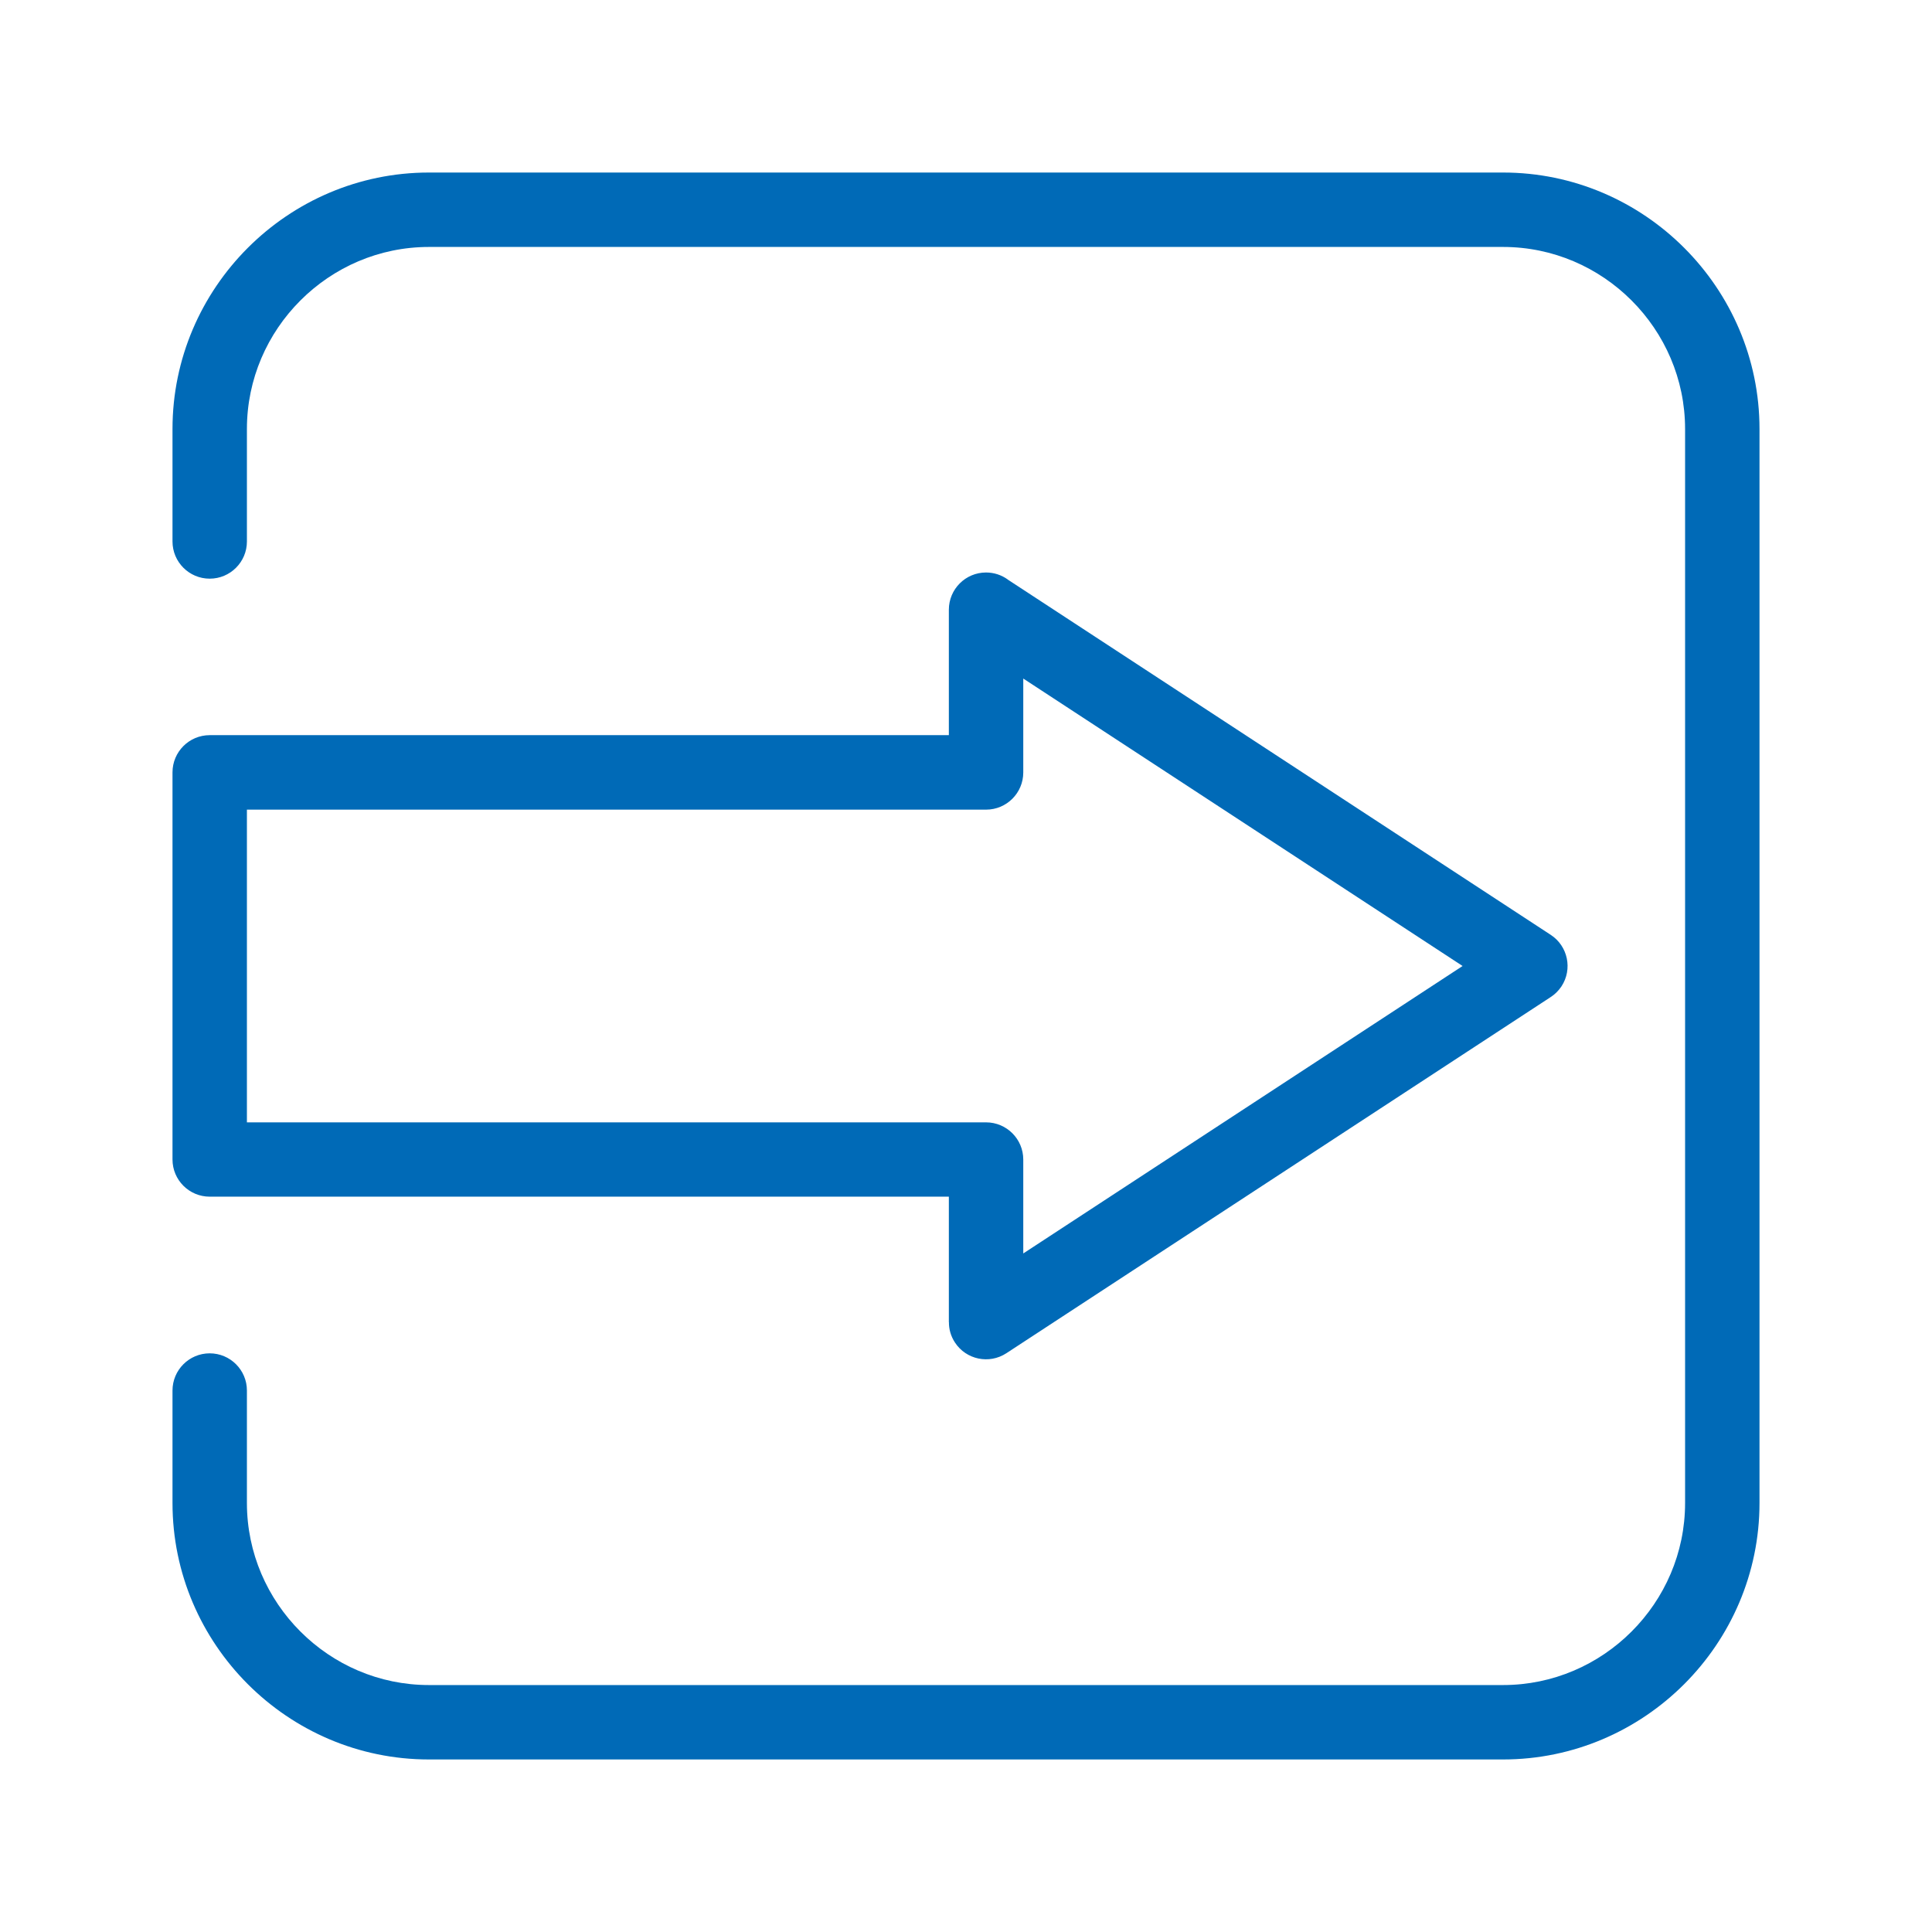 <?xml version="1.0" encoding="UTF-8"?>
<svg xmlns="http://www.w3.org/2000/svg" width="56" height="56" viewBox="0 0 56 56" fill="none">
  <path d="M7.157 15.695C7.157 16.29 6.674 16.773 6.078 16.773C5.483 16.773 5 16.29 5 15.695V12.434C5 10.389 5.837 8.53 7.183 7.184C8.529 5.838 10.388 5.001 12.433 5.001H43.567C45.612 5.001 47.469 5.836 48.817 7.184C50.163 8.53 51 10.389 51 12.434V43.566C51 45.611 50.163 47.47 48.817 48.816C47.471 50.162 45.612 50.999 43.567 50.999H12.433C10.388 50.999 8.531 50.164 7.183 48.816C5.837 47.47 5 45.611 5 43.566V40.305C5 39.71 5.483 39.227 6.078 39.227C6.674 39.227 7.157 39.71 7.157 40.305V43.566C7.157 45.016 7.752 46.336 8.708 47.291C9.665 48.249 10.983 48.842 12.433 48.842H43.567C45.017 48.842 46.335 48.249 47.292 47.291C48.248 46.336 48.843 45.016 48.843 43.566V12.434C48.843 10.984 48.248 9.664 47.292 8.709C46.335 7.751 45.017 7.158 43.567 7.158H12.433C10.983 7.158 9.665 7.751 8.708 8.709C7.752 9.664 7.157 10.984 7.157 12.434V15.695ZM29.213 16.801L44.95 27.098C45.448 27.424 45.586 28.093 45.261 28.589C45.172 28.723 45.06 28.83 44.933 28.91L29.17 39.224C28.672 39.55 28.005 39.41 27.68 38.914C27.559 38.73 27.503 38.526 27.505 38.323H27.503V34.686H6.078C5.483 34.686 5 34.203 5 33.608V22.388C5 21.792 5.483 21.309 6.078 21.309H27.503V17.673C27.503 17.077 27.986 16.594 28.581 16.594C28.816 16.594 29.036 16.67 29.213 16.799V16.801ZM42.394 28L29.66 19.668V22.39C29.66 22.985 29.177 23.468 28.581 23.468H7.157V32.532H28.581C29.177 32.532 29.66 33.015 29.66 33.61V36.332L42.394 28Z" fill="#006AB7"></path>
</svg>
